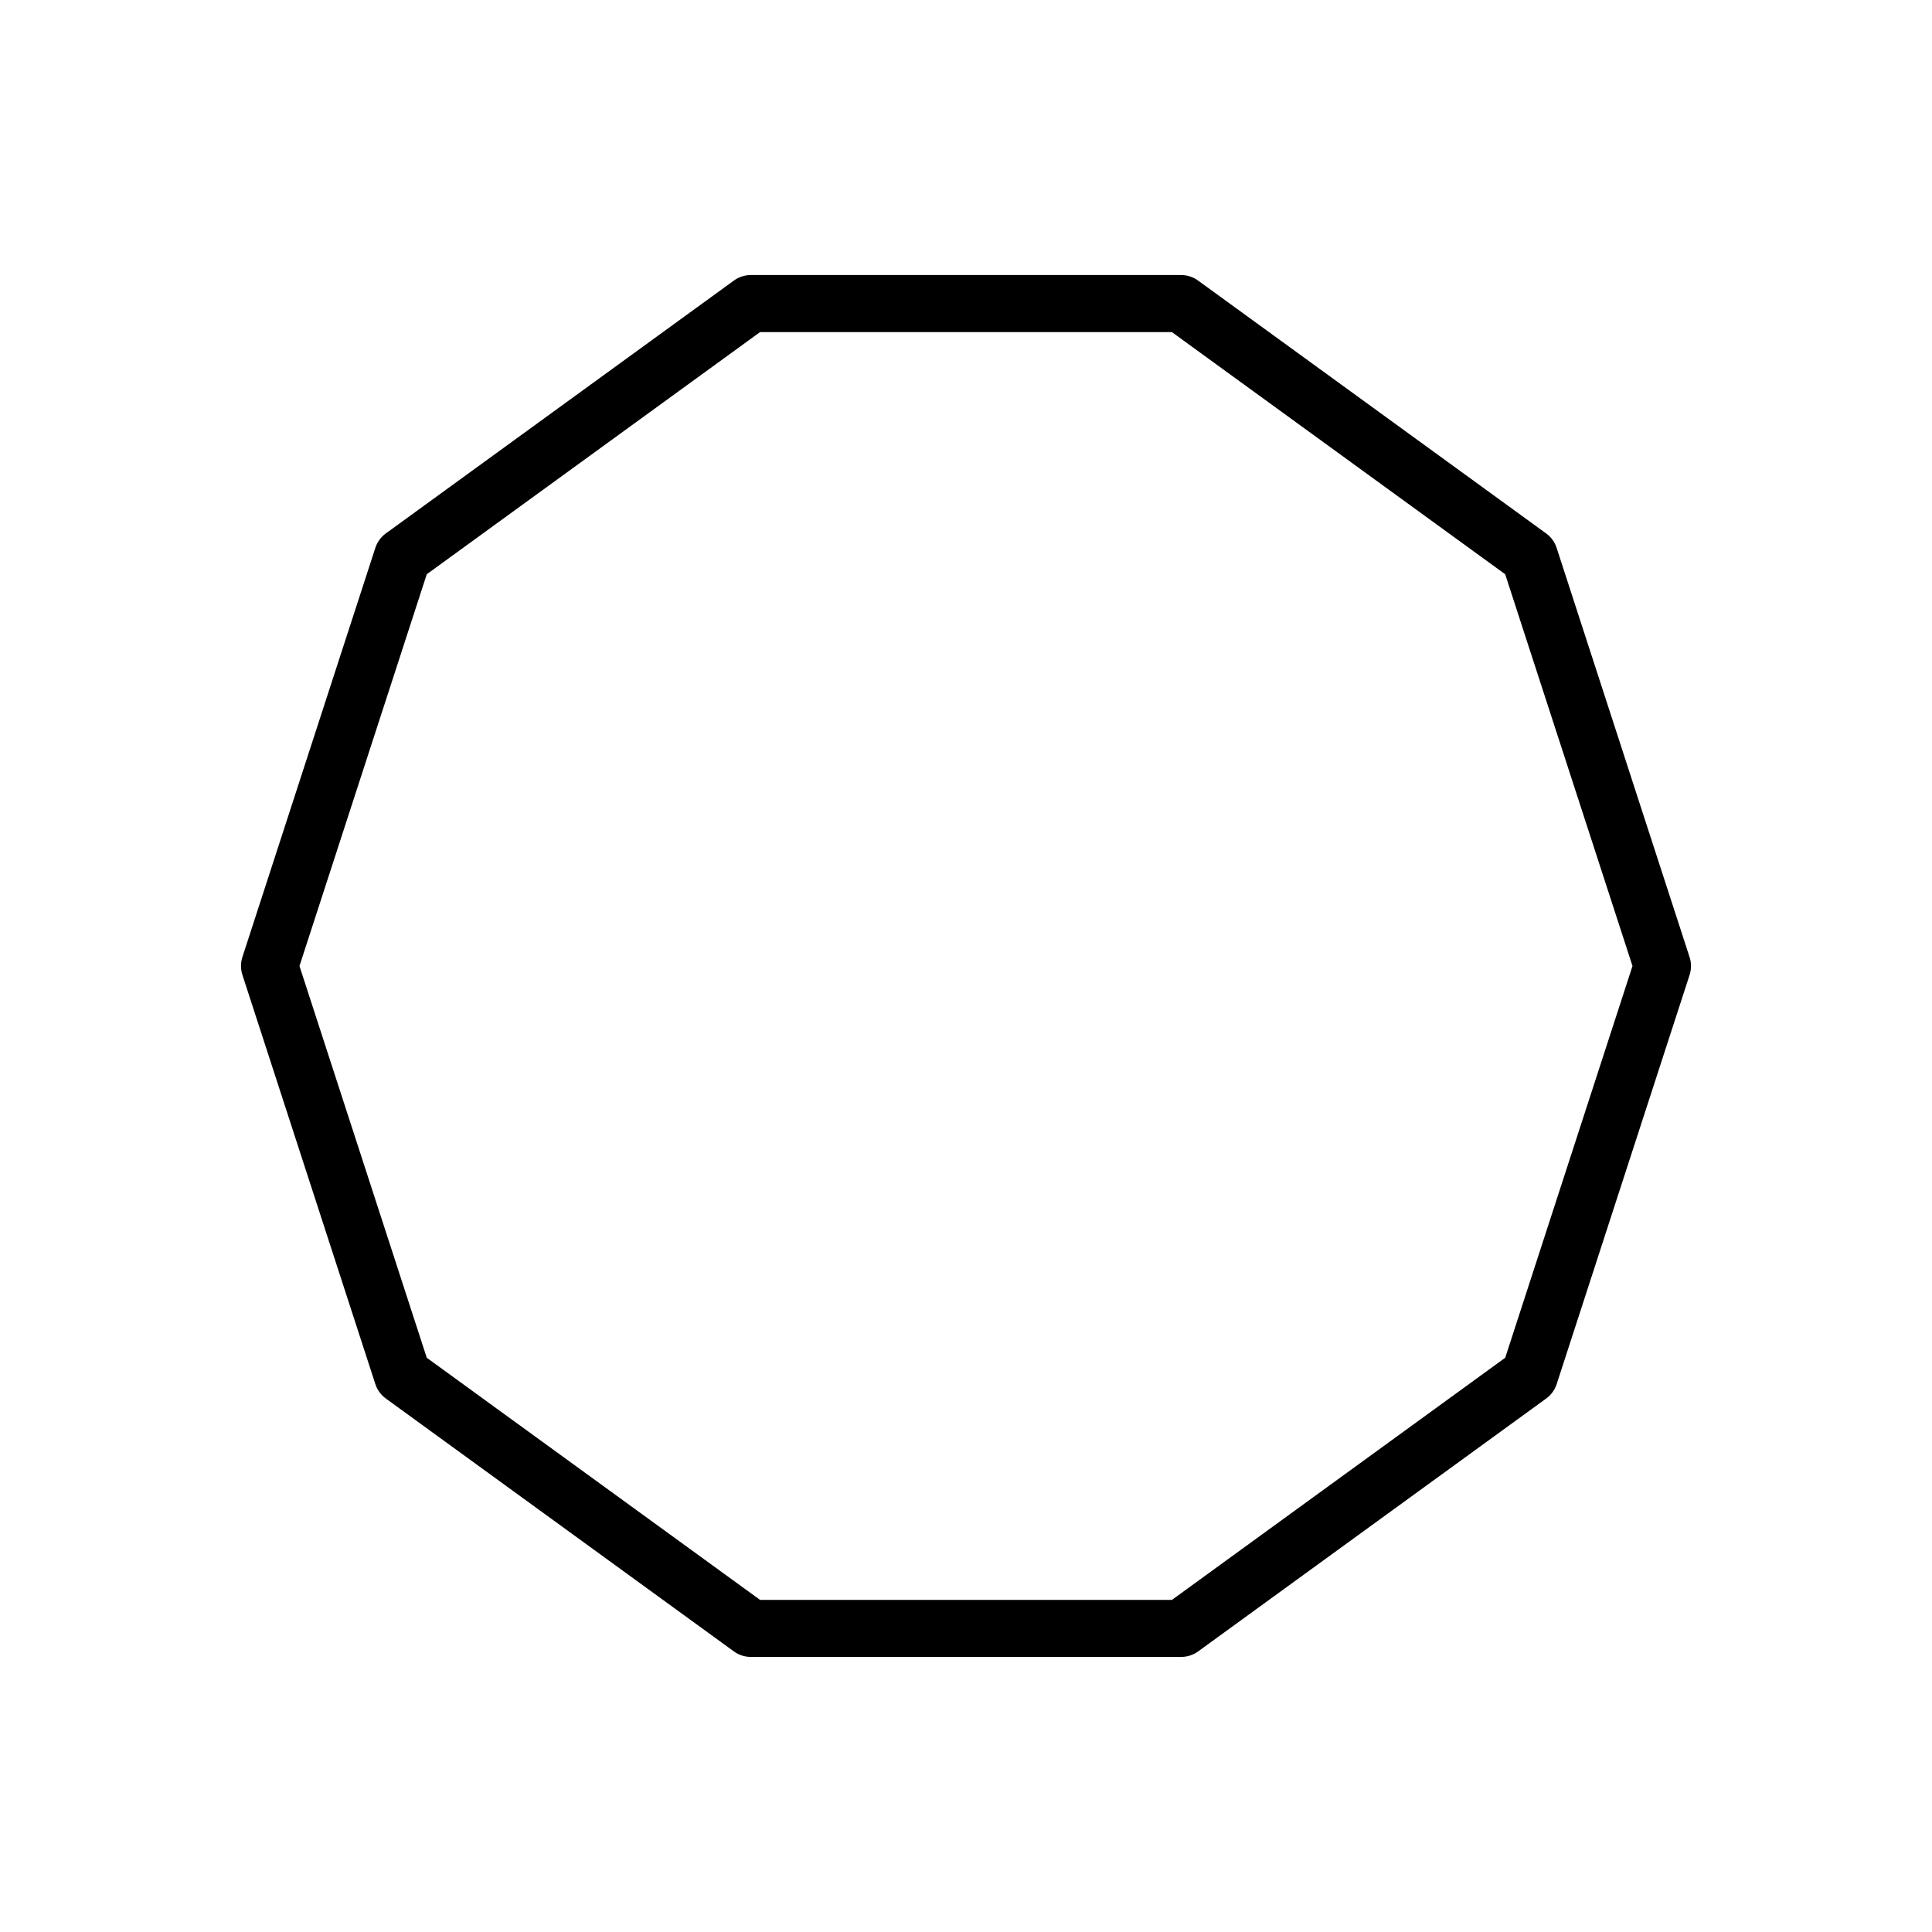 <?xml version="1.0" encoding="UTF-8"?>
<!-- Uploaded to: SVG Repo, www.svgrepo.com, Generator: SVG Repo Mixer Tools -->
<svg fill="#000000" width="800px" height="800px" version="1.1" viewBox="144 144 512 512" xmlns="http://www.w3.org/2000/svg">
 <path d="m591.76 397.66-35.246-108.5c-0.488-1.5-1.465-2.852-2.746-3.777l-92.293-67.051c-1.281-0.934-2.863-1.445-4.445-1.445h-114.07c-1.582 0-3.164 0.516-4.445 1.445l-92.289 67.047c-1.273 0.926-2.258 2.277-2.746 3.777l-35.25 108.5c-0.488 1.5-0.488 3.164 0 4.672l35.25 108.5c0.488 1.5 1.473 2.848 2.746 3.777l92.293 67.059c1.281 0.926 2.863 1.441 4.445 1.441h114.08c1.578 0 3.164-0.52 4.445-1.441l92.293-67.059c1.281-0.934 2.258-2.277 2.746-3.777l35.246-108.5c0.48-1.504 0.48-3.164-0.012-4.668zm-48.863 106.16-88.316 64.164h-109.16l-88.324-64.164-33.734-103.82 33.734-103.82 88.316-64.164h109.16l88.316 64.164 33.738 103.82z"/>
</svg>